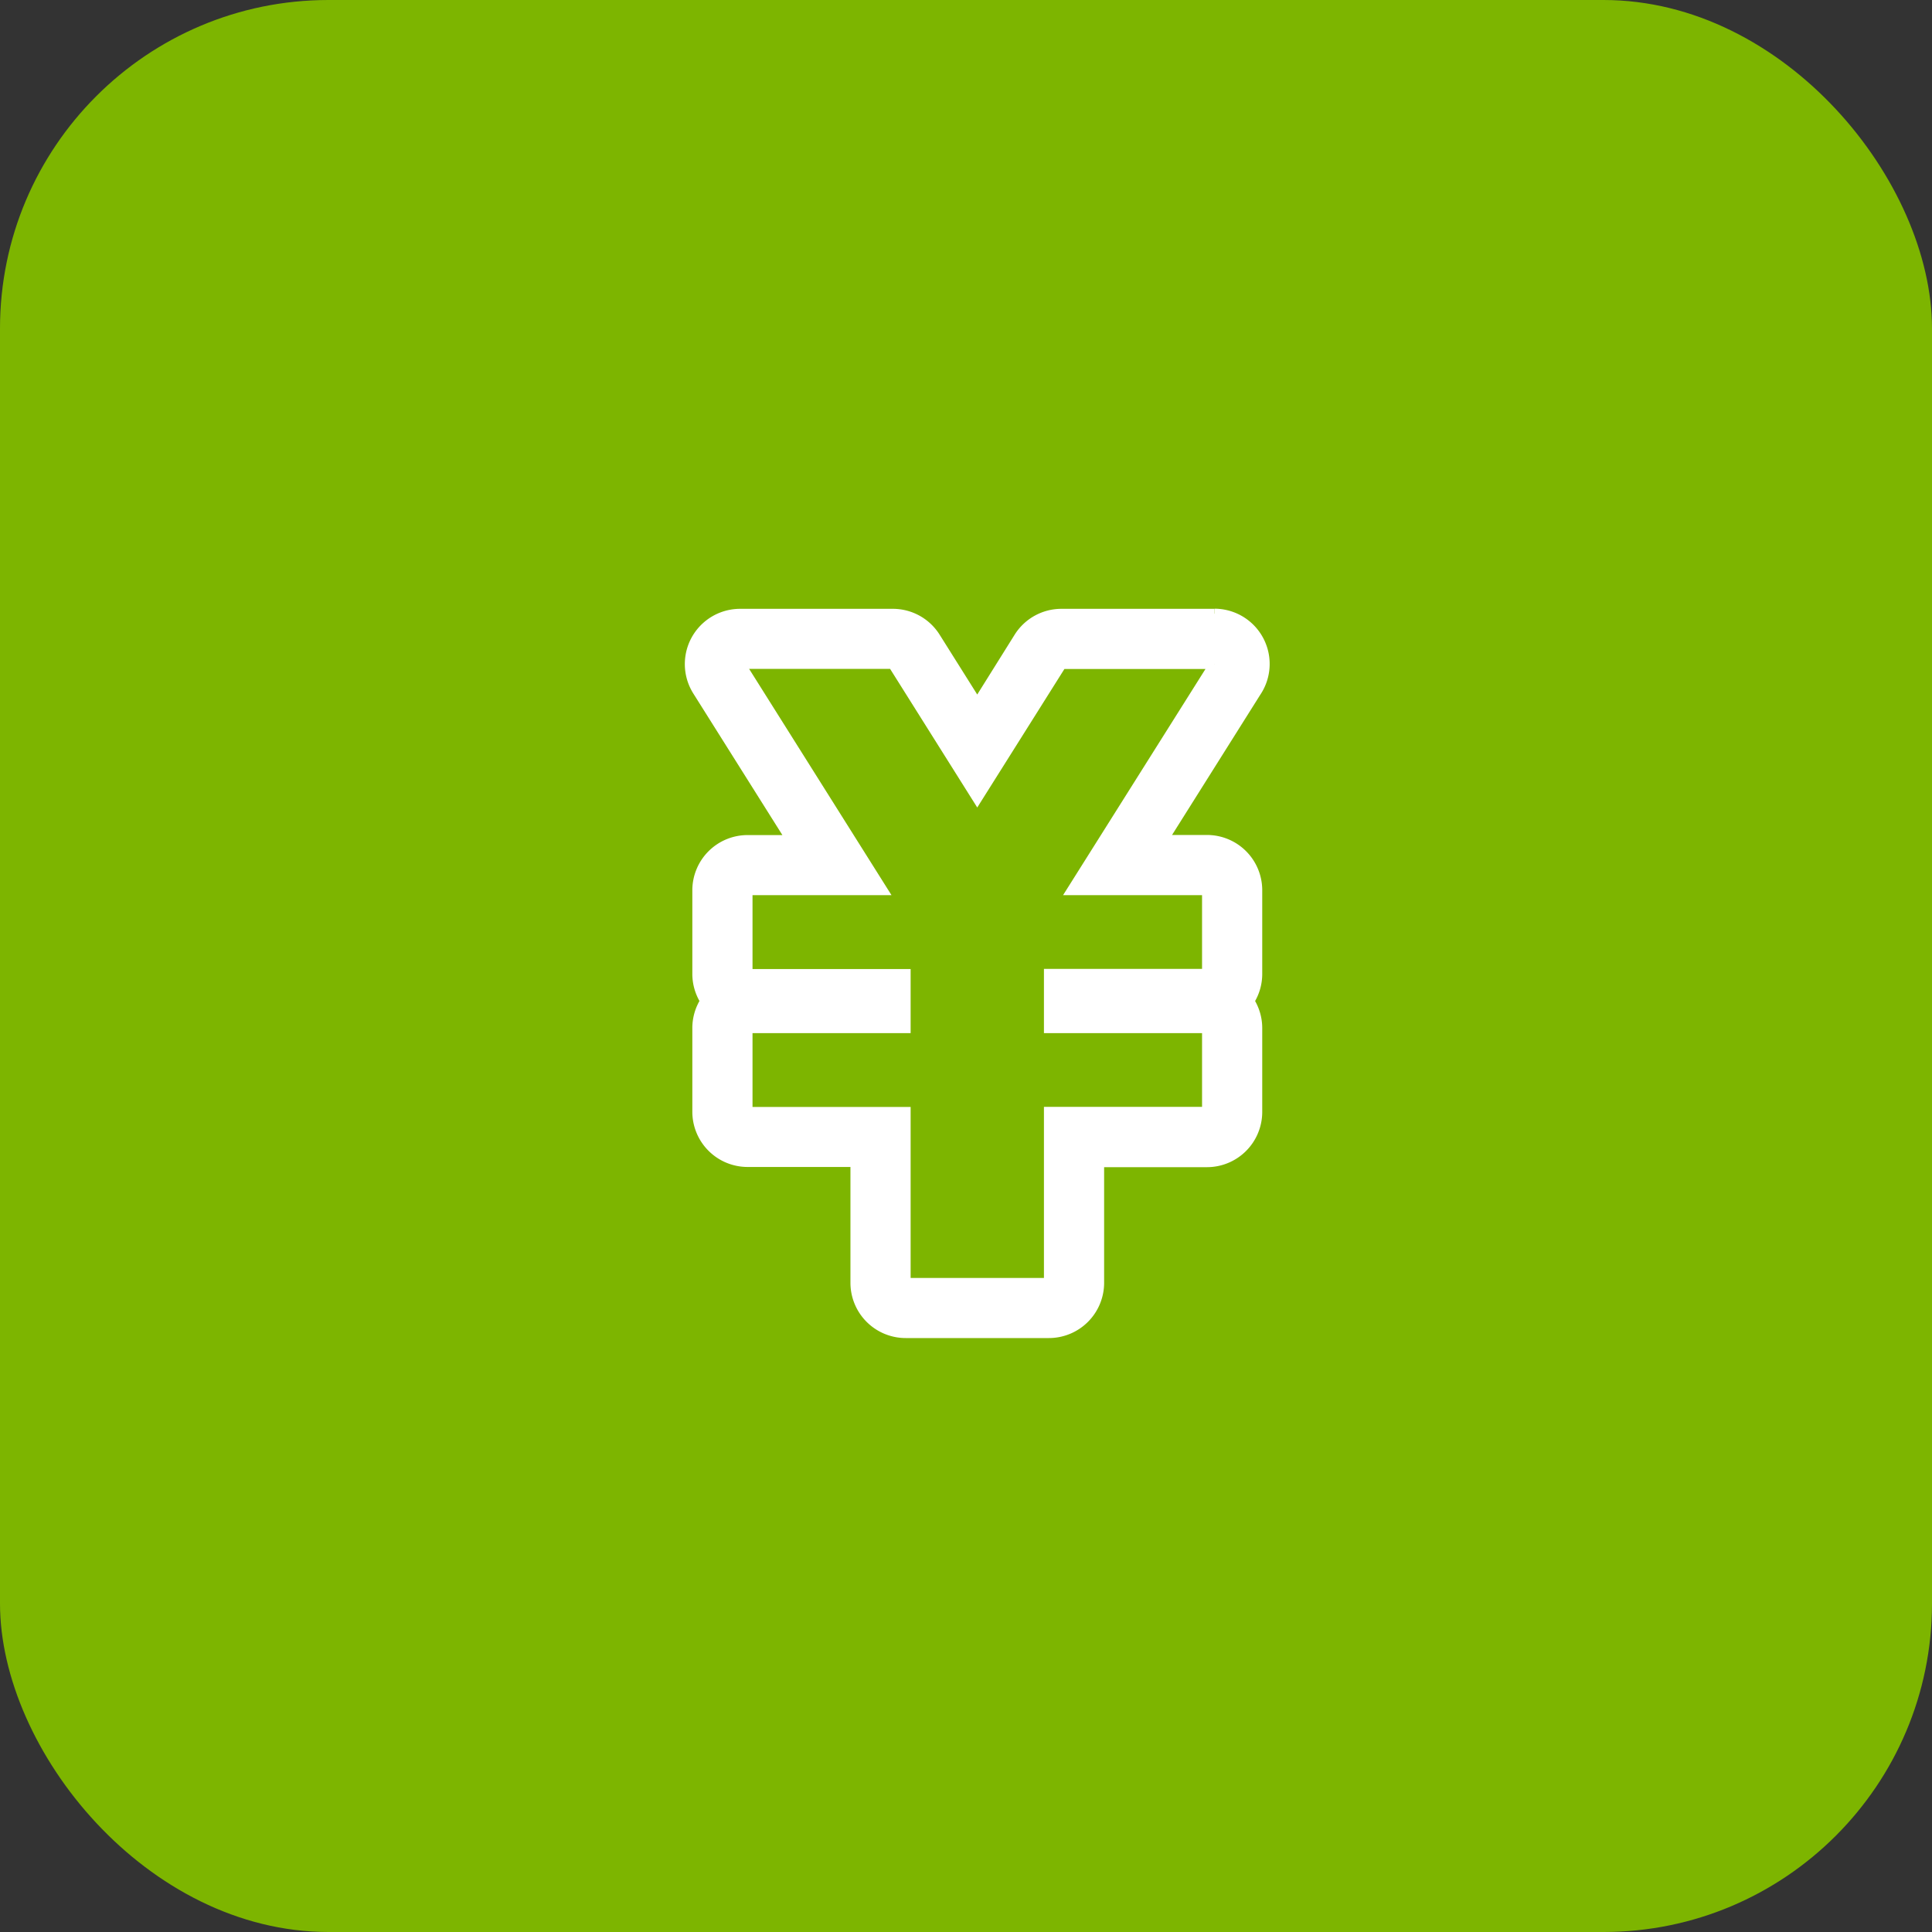<svg xmlns="http://www.w3.org/2000/svg" width="58.811" height="58.811" viewBox="0 0 58.811 58.811">
  <rect x="0" y="0" width="58.811" height="58.811" fill="#333333" stroke="none"/>
  <g id="hero_icon_price" transform="translate(-1179 -727)">
    <g id="グループ_10959" data-name="グループ 10959" transform="translate(1179 727)">
      <rect id="長方形_2276" data-name="長方形 2276" width="58.811" height="58.811" rx="10" fill="#7db500"/>
    </g>
    <g id="グループ_11161" data-name="グループ 11161" transform="translate(1200 745.684)">
      <path id="パス_12977" data-name="パス 12977" d="M45.518,16.817h0m0,0L41.184,23.7h4.109v2.544H40.48V27.9h4.813v2.544H40.48v5.208H36.122V30.448H31.309V27.9h4.813V26.249H31.309V23.7h4.109l-4.334-6.888H35.73L38.3,20.9l2.57-4.084h4.646m0-1.532h-4.65a1.53,1.53,0,0,0-1.3.716L38.3,18.025,37.027,16a1.53,1.53,0,0,0-1.3-.716H31.084a1.532,1.532,0,0,0-1.3,2.348l2.856,4.539H31.309A1.532,1.532,0,0,0,29.777,23.7v2.544a1.526,1.526,0,0,0,.242.827,1.524,1.524,0,0,0-.242.827v2.544a1.532,1.532,0,0,0,1.532,1.532H34.59v3.676a1.532,1.532,0,0,0,1.532,1.532H40.48a1.532,1.532,0,0,0,1.532-1.532V31.98h3.281a1.532,1.532,0,0,0,1.532-1.532V27.9a1.525,1.525,0,0,0-.242-.827,1.526,1.526,0,0,0,.242-.827V23.7a1.532,1.532,0,0,0-1.532-1.532H43.958l2.827-4.493a1.532,1.532,0,0,0-1.264-2.395m0,3.064h0Z" transform="translate(-29.552 -15.285)" fill="#fff" stroke="#fff" stroke-width="0.3"/>
    </g>
  </g>
</svg>
